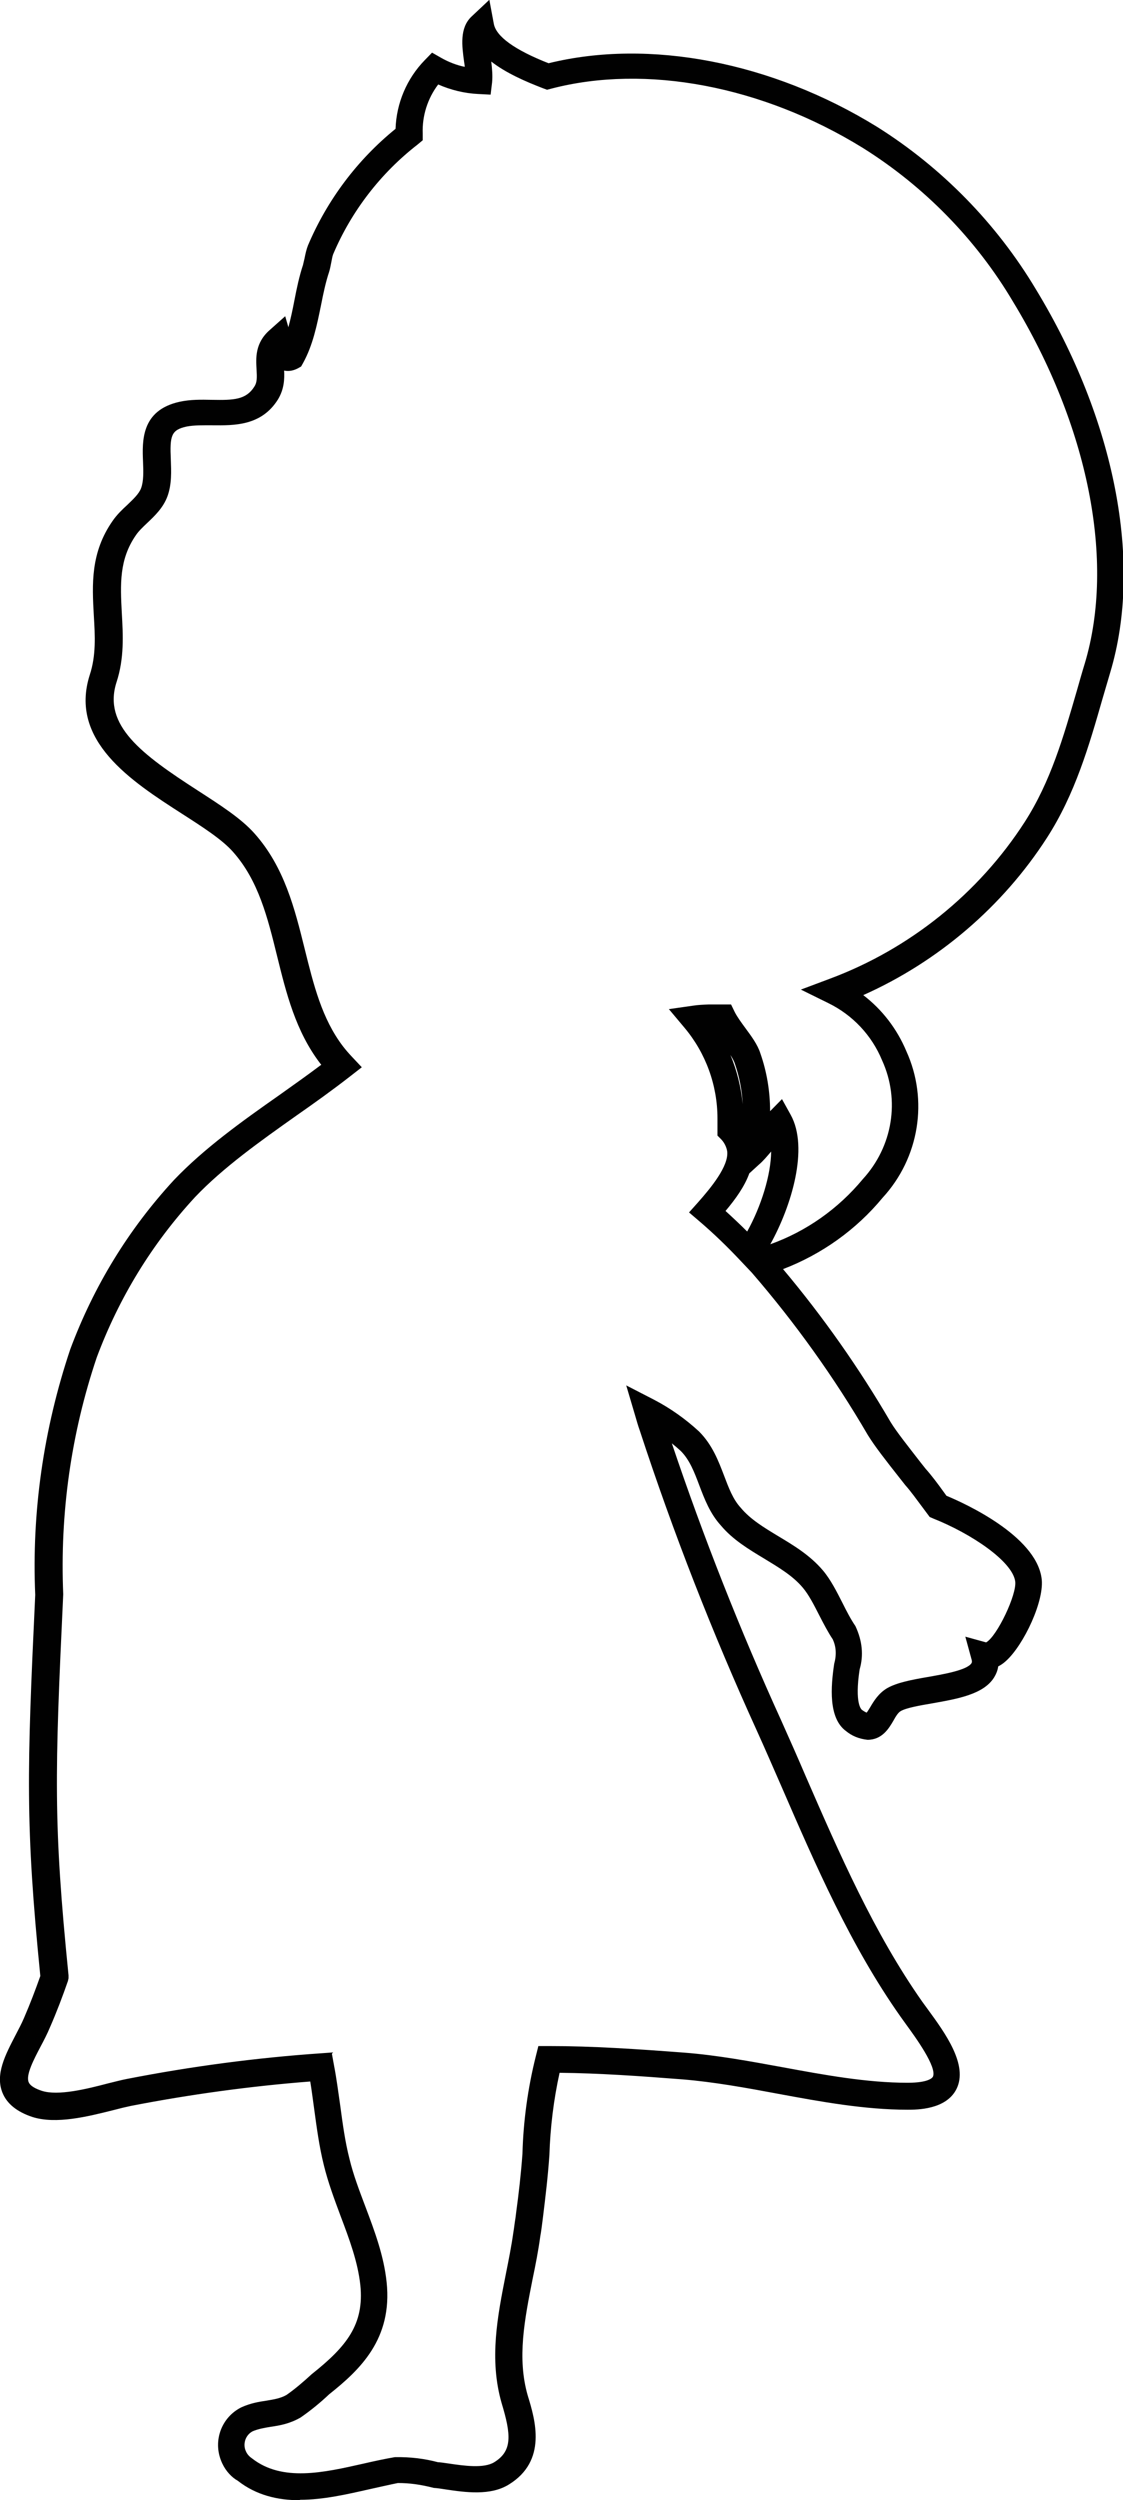 <?xml version="1.0" encoding="UTF-8"?><svg id="Laag_1" xmlns="http://www.w3.org/2000/svg" viewBox="0 0 52.92 117.81"><path d="m14.12,117.81c-1.03,0-2.04-.23-2.92-.92-.27-.15-.55-.44-.72-.8-.23-.48-.27-1.01-.1-1.52.17-.5.53-.91,1-1.14.42-.19.82-.26,1.17-.31.36-.06.67-.11.95-.27.39-.27.8-.62,1.19-.98,1.65-1.31,2.48-2.35,2.29-4.2-.12-1.09-.51-2.14-.93-3.25-.29-.78-.59-1.58-.79-2.4-.22-.88-.34-1.8-.46-2.68-.06-.42-.11-.84-.18-1.26-2.83.22-5.67.61-8.45,1.15-.24.05-.53.12-.83.2-1.2.3-2.7.68-3.82.32-.72-.24-1.19-.62-1.4-1.13-.36-.88.14-1.81.61-2.72.14-.27.29-.55.4-.81.29-.67.54-1.33.77-1.98-.71-7.14-.63-9.65-.24-17.96-.17-3.9.39-7.81,1.65-11.57,1.11-2.98,2.75-5.66,4.89-7.98,1.42-1.49,3.21-2.77,4.95-3.99.66-.47,1.34-.95,1.99-1.44-.02-.02-.03-.04-.05-.06-1.16-1.52-1.6-3.31-2.03-5.05-.45-1.83-.88-3.57-2.08-4.92-.51-.58-1.43-1.17-2.41-1.8-2.38-1.53-5.33-3.44-4.34-6.54.3-.91.25-1.83.19-2.81-.08-1.45-.16-2.95.89-4.45.2-.29.45-.53.69-.75.28-.27.55-.52.65-.79.12-.33.11-.77.09-1.24-.04-.97-.1-2.43,1.73-2.83.51-.11,1.02-.1,1.51-.09,1.03.02,1.62,0,2.01-.63.13-.2.12-.43.1-.8-.03-.52-.08-1.24.61-1.85l.74-.66.15.52c.11-.41.2-.83.28-1.25.11-.57.23-1.15.41-1.69.02-.08.04-.19.07-.3.04-.21.09-.43.16-.61.91-2.15,2.33-4.04,4.13-5.5.04-1.21.53-2.37,1.38-3.24l.34-.35.42.24c.35.2.73.35,1.12.43,0-.08-.02-.16-.03-.24-.1-.74-.22-1.59.35-2.13l.84-.79.21,1.13c.11.6.98,1.23,2.58,1.86,4.75-1.17,10.52-.06,15.47,2.99,3.06,1.92,5.65,4.57,7.5,7.67,3.73,6.14,5.04,12.89,3.5,18.04-.12.42-.25.84-.37,1.26-.63,2.2-1.29,4.48-2.61,6.53-2.09,3.25-5.14,5.85-8.66,7.42.89.68,1.59,1.59,2.03,2.64,1.05,2.31.61,5.03-1.12,6.91-1.24,1.5-2.86,2.66-4.69,3.36,1.89,2.25,3.59,4.67,5.07,7.21.28.46.84,1.16,1.42,1.91l.23.29c.27.3.57.7.85,1.09l.13.18c.87.36,4.18,1.87,4.48,3.86.17,1.05-.84,3.18-1.68,3.93-.12.11-.24.19-.36.25-.03.22-.12.4-.2.53-.5.79-1.72,1-2.9,1.21-.58.1-1.23.21-1.5.37-.12.07-.23.25-.34.45-.21.36-.53.9-1.22.9-.43-.05-.74-.19-1.01-.41-.84-.61-.72-2.1-.56-3.17.12-.44.09-.82-.07-1.16-.21-.31-.43-.73-.64-1.14-.25-.49-.49-.96-.77-1.29-.47-.56-1.13-.95-1.82-1.37-.73-.44-1.48-.89-2.04-1.56-.51-.56-.77-1.24-1.02-1.9-.23-.61-.45-1.19-.87-1.61-.13-.12-.27-.24-.42-.36,1.49,4.43,3.22,8.81,5.15,13.05.39.87.78,1.75,1.16,2.64,1.58,3.63,3.22,7.39,5.49,10.62l.27.37c.81,1.11,1.91,2.62,1.34,3.75-.49.97-1.86.97-2.3.97-2.03,0-4.1-.38-6.1-.75-1.49-.28-3.04-.56-4.51-.68-2.05-.16-3.91-.29-5.79-.31-.28,1.27-.44,2.58-.48,3.88-.07,1.02-.19,2-.29,2.82l-.04.32c-.03.24-.06.47-.1.69-.09.66-.22,1.33-.36,2-.38,1.92-.74,3.73-.23,5.5.35,1.14.93,3.07-.89,4.19-.87.54-2.05.37-2.99.23-.19-.03-.38-.06-.55-.07-.62-.16-1.14-.23-1.69-.23-.35.07-.83.18-1.33.29-1.06.24-2.18.5-3.28.5Zm1.52-21.04l.1.55c.12.62.2,1.25.29,1.87.12.89.23,1.72.44,2.54.18.75.46,1.48.75,2.25.43,1.14.87,2.31,1,3.56.28,2.67-1.25,4.12-2.71,5.28-.39.37-.85.75-1.34,1.09-.52.3-.99.38-1.41.44-.3.05-.59.1-.85.21-.16.08-.29.23-.35.41-.06.19-.05.38.04.56.06.13.17.24.29.32,1.42,1.1,3.36.66,5.22.24.52-.12,1.03-.23,1.5-.31.75-.01,1.39.07,2.03.24.09,0,.29.03.5.06.74.11,1.66.24,2.15-.06.86-.53.8-1.29.35-2.78-.6-2.08-.19-4.12.2-6.1.13-.65.26-1.3.35-1.94.04-.23.06-.45.1-.68l.04-.32c.11-.8.22-1.75.29-2.71.04-1.53.25-3.09.63-4.6l.12-.48h.49c2.09,0,4.13.14,6.38.31,1.55.12,3.12.41,4.65.69,1.95.36,3.96.73,5.88.73,1.02,0,1.17-.25,1.19-.28.22-.44-.84-1.89-1.24-2.44l-.28-.39c-2.35-3.33-4.01-7.15-5.61-10.84-.39-.89-.77-1.77-1.16-2.63-2.09-4.59-3.95-9.35-5.52-14.15-.08-.22-.15-.47-.22-.71l-.42-1.42,1.3.67c.77.4,1.49.91,2.13,1.5.63.63.92,1.4,1.18,2.08.22.58.42,1.12.79,1.52.45.54,1.08.92,1.74,1.32.75.45,1.52.91,2.13,1.63.37.44.65,1,.92,1.53.19.38.39.77.61,1.09.33.7.39,1.39.2,2.04-.25,1.63.09,1.9.11,1.91.08.06.15.1.22.13.05-.06.12-.18.17-.26.17-.29.39-.65.79-.89.47-.27,1.17-.4,1.92-.53.74-.13,1.85-.32,2.06-.65.01-.02.04-.06,0-.19l-.29-1.06.98.27c.51-.28,1.46-2.27,1.37-2.88-.14-.95-2.08-2.25-3.87-2.96l-.16-.07-.35-.47c-.27-.36-.54-.74-.8-1.03l-.26-.33c-.63-.8-1.18-1.5-1.51-2.04-1.58-2.71-3.42-5.28-5.46-7.64h0s-.53-.56-.53-.56c-.62-.66-1.27-1.29-1.95-1.87l-.48-.41.42-.47c.62-.7,1.45-1.71,1.38-2.4-.03-.2-.13-.41-.28-.57l-.18-.18v-.81c0-1.56-.55-3.08-1.56-4.28l-.73-.87,1.12-.16c.25-.04.51-.05.77-.06h1.04l.17.35c.12.24.32.51.51.77.28.38.57.77.7,1.18.31.88.46,1.81.46,2.73l.56-.57.41.74c.87,1.57.03,4.32-.96,6.1,1.7-.61,3.2-1.67,4.36-3.07,1.41-1.54,1.76-3.72.91-5.59-.49-1.19-1.39-2.14-2.53-2.7l-1.3-.64,1.36-.51c3.76-1.4,7.02-4.02,9.19-7.39,1.22-1.9,1.82-3.99,2.46-6.2.12-.42.24-.85.37-1.27,1.44-4.82.17-11.19-3.38-17.04h0c-1.74-2.94-4.19-5.44-7.08-7.25-4.73-2.92-10.22-3.96-14.69-2.79l-.19.05-.19-.07c-.83-.32-1.75-.72-2.44-1.26.04.33.07.67.04.98l-.07.58-.58-.03c-.65-.03-1.3-.19-1.89-.45-.5.66-.76,1.48-.73,2.31v.32s-.24.2-.24.2c-1.74,1.35-3.12,3.14-3.98,5.17-.04.1-.06.25-.09.39-.03.16-.06.31-.1.44-.16.48-.27,1-.38,1.56-.19.93-.38,1.89-.85,2.74l-.09.16-.16.09c-.25.13-.48.14-.64.1.02.41,0,.88-.29,1.36-.78,1.25-2.06,1.23-3.09,1.22-.44,0-.86-.01-1.22.06-.73.16-.79.44-.74,1.56.02.54.05,1.16-.16,1.73-.2.54-.6.92-.96,1.26-.2.19-.39.37-.52.56-.8,1.15-.74,2.32-.67,3.67.06,1.05.12,2.14-.25,3.27-.65,2.03,1.18,3.39,3.83,5.1,1.05.68,2.04,1.31,2.67,2.02,1.41,1.58,1.9,3.55,2.37,5.45.42,1.69.81,3.28,1.8,4.58.13.17.27.33.42.49l.47.5-.54.42c-.82.64-1.7,1.27-2.56,1.87-1.68,1.19-3.43,2.43-4.76,3.83-2.03,2.2-3.58,4.74-4.63,7.55-1.21,3.59-1.74,7.35-1.58,11.16-.4,8.51-.47,10.78.25,17.96v.14s-.03.13-.03.13c-.25.72-.53,1.46-.85,2.19-.12.29-.28.6-.44.9-.31.59-.7,1.33-.56,1.67.08.2.38.33.62.41.77.25,2.13-.09,3.12-.35.33-.08.63-.16.89-.21,3.02-.59,6.1-1,9.17-1.21l.55-.04Zm18.56-39.7c.34.31.68.63,1.01.96.66-1.19,1.12-2.67,1.13-3.77-.19.22-.37.44-.57.61l-.46.42c-.22.61-.64,1.2-1.12,1.77Zm.22-7.36c.31.74.5,1.52.58,2.32-.03-.65-.16-1.31-.38-1.94-.04-.11-.11-.24-.2-.38Z" fill="#010101" stroke-width="0"/></svg>